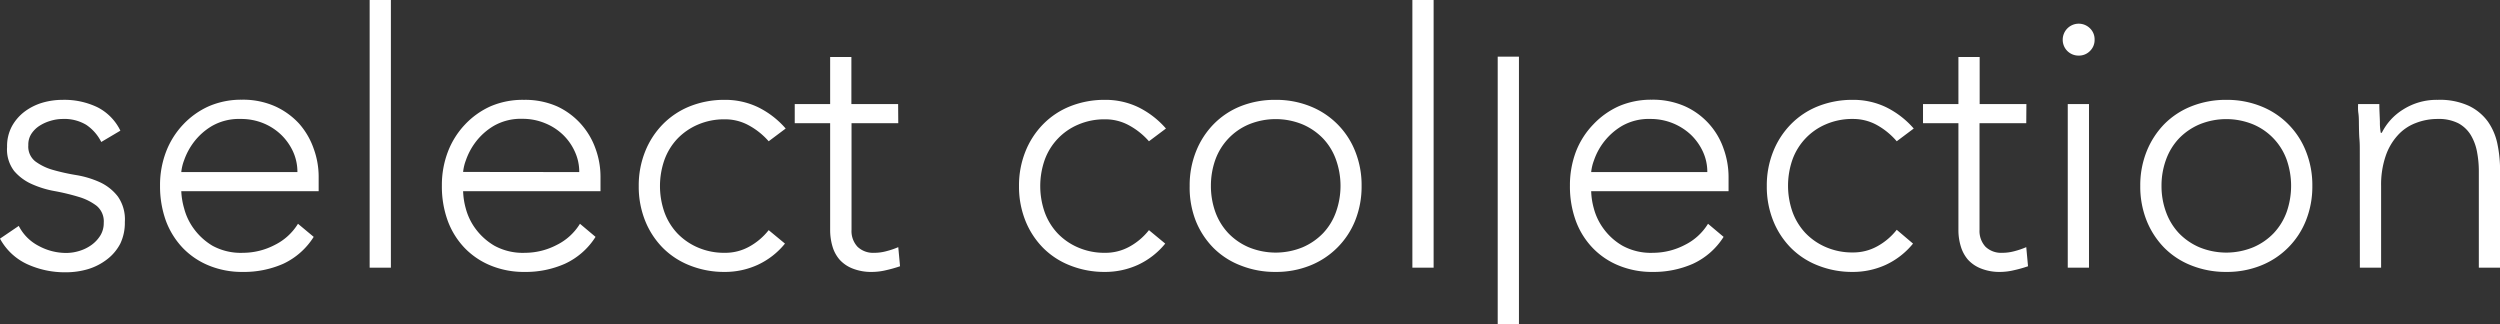 <svg id="Layer_1" data-name="Layer 1" xmlns="http://www.w3.org/2000/svg" viewBox="0 0 353.04 45.8"><rect x="0" y="0" width="353.04" height="45.8" fill="#333333" stroke="none"/><defs><style>.cls-1{fill:#fff;}</style></defs><title>select-white</title><path class="cls-1" d="M2.65,31.9a6.47,6.47,0,0,0,2.8,2.82,8.12,8.12,0,0,0,3.9,1,6.28,6.28,0,0,0,1.9-.3,5.77,5.77,0,0,0,1.7-.85,4.72,4.72,0,0,0,1.23-1.33,3.34,3.34,0,0,0,.47-1.77,2.85,2.85,0,0,0-1-2.4A7.77,7.77,0,0,0,11.1,27.8,30.92,30.92,0,0,0,7.8,27a13.82,13.82,0,0,1-3.3-1A7,7,0,0,1,2,24.15a5,5,0,0,1-1-3.4,5.91,5.91,0,0,1,.7-2.95,6.55,6.55,0,0,1,1.83-2.08A8,8,0,0,1,6,14.5a10.17,10.17,0,0,1,2.85-.4,10.76,10.76,0,0,1,4.92,1.05A7.27,7.27,0,0,1,17,18.45l-2.7,1.6a6.33,6.33,0,0,0-2.12-2.42,6,6,0,0,0-3.33-.83,5.94,5.94,0,0,0-1.67.25,6,6,0,0,0-1.58.7A3.89,3.89,0,0,0,4.43,18.9,2.77,2.77,0,0,0,4,20.5a2.65,2.65,0,0,0,1,2.3A7.74,7.74,0,0,0,7.5,24a29,29,0,0,0,3.3.73,13.36,13.36,0,0,1,3.3,1,6.84,6.84,0,0,1,2.53,2,5.63,5.63,0,0,1,1,3.62A6.84,6.84,0,0,1,17,34.38a6.63,6.63,0,0,1-1.85,2.22A8.35,8.35,0,0,1,12.45,38a10.9,10.9,0,0,1-3.15.45,12.76,12.76,0,0,1-5.47-1.15A8.34,8.34,0,0,1,0,33.7Z"/><path class="cls-1" d="M44.3,33.45A10.16,10.16,0,0,1,40,37.25,13.73,13.73,0,0,1,34.3,38.4a12.29,12.29,0,0,1-4.8-.9A10.74,10.74,0,0,1,25.8,35a11.26,11.26,0,0,1-2.38-3.84,14.36,14.36,0,0,1-.82-4.93,13.16,13.16,0,0,1,.85-4.8,11.62,11.62,0,0,1,2.4-3.83A11.33,11.33,0,0,1,29.5,15a11.52,11.52,0,0,1,4.65-.92,11.18,11.18,0,0,1,4.67.92,10.46,10.46,0,0,1,3.41,2.45A10.58,10.58,0,0,1,44.3,21,11.55,11.55,0,0,1,45,24.9V27H25.6A10.27,10.27,0,0,0,26,29.42a8.44,8.44,0,0,0,1.37,2.88A8.9,8.9,0,0,0,30,34.7a8.34,8.34,0,0,0,4.33,1,9.7,9.7,0,0,0,4.45-1.1,8,8,0,0,0,3.3-3ZM42,24.3a6.93,6.93,0,0,0-.62-2.9A7.89,7.89,0,0,0,39.67,19a8,8,0,0,0-2.54-1.62A8.26,8.26,0,0,0,34,16.8a7.66,7.66,0,0,0-4.08,1,8.9,8.9,0,0,0-2.57,2.3A9.35,9.35,0,0,0,26,22.63a6.46,6.46,0,0,0-.4,1.67Z"/><path class="cls-1" d="M52.2,0h3V37.8h-3Z"/><path class="cls-1" d="M84.1,33.45a10.13,10.13,0,0,1-4.33,3.8A13.65,13.65,0,0,1,74.1,38.4a12.29,12.29,0,0,1-4.8-.9A10.74,10.74,0,0,1,65.6,35a11.11,11.11,0,0,1-2.38-3.84,14.13,14.13,0,0,1-.82-4.93,13.16,13.16,0,0,1,.85-4.8,11.62,11.62,0,0,1,2.4-3.83A11.33,11.33,0,0,1,69.3,15,11.52,11.52,0,0,1,74,14.1a11.21,11.21,0,0,1,4.67.92A10.31,10.31,0,0,1,82,17.47,10.44,10.44,0,0,1,84.1,21a11.55,11.55,0,0,1,.7,3.95V27H65.4a10.18,10.18,0,0,0,.37,2.42,8.47,8.47,0,0,0,1.38,2.88,8.9,8.9,0,0,0,2.67,2.4,8.34,8.34,0,0,0,4.33,1,9.7,9.7,0,0,0,4.45-1.1,8,8,0,0,0,3.3-3ZM81.8,24.3a6.78,6.78,0,0,0-.63-2.9A7.69,7.69,0,0,0,79.47,19a7.94,7.94,0,0,0-2.55-1.62,8.18,8.18,0,0,0-3.12-.6,7.66,7.66,0,0,0-4.08,1,8.9,8.9,0,0,0-2.57,2.3,9.35,9.35,0,0,0-1.35,2.53,6.46,6.46,0,0,0-.4,1.67Z"/><path class="cls-1" d="M110.85,34.4a10.75,10.75,0,0,1-3.85,3,11.11,11.11,0,0,1-4.65,1,13.06,13.06,0,0,1-4.9-.9A11.08,11.08,0,0,1,93.6,35a11.55,11.55,0,0,1-2.5-3.84,12.92,12.92,0,0,1-.9-4.88,12.83,12.83,0,0,1,.9-4.87,11.63,11.63,0,0,1,2.5-3.86A11.19,11.19,0,0,1,97.45,15a13.06,13.06,0,0,1,4.9-.9,10.7,10.7,0,0,1,4.72,1.05,12.35,12.35,0,0,1,3.88,3l-2.4,1.8a10.22,10.22,0,0,0-2.85-2.27,6.9,6.9,0,0,0-3.35-.83,9.3,9.3,0,0,0-3.8.75,8.84,8.84,0,0,0-2.9,2,8.65,8.65,0,0,0-1.83,3,11.2,11.2,0,0,0,0,7.35,8.65,8.65,0,0,0,1.83,3,8.86,8.86,0,0,0,2.9,2,9.3,9.3,0,0,0,3.8.75,6.94,6.94,0,0,0,3.47-.88,9,9,0,0,0,2.73-2.32Z"/><path class="cls-1" d="M126.85,17.4h-6.6V32.45a3.24,3.24,0,0,0,.85,2.4,3.17,3.17,0,0,0,2.35.85,6.41,6.41,0,0,0,1.72-.23,11.05,11.05,0,0,0,1.68-.57l.25,2.7a18.88,18.88,0,0,1-1.95.55,8.68,8.68,0,0,1-2,.25,7.12,7.12,0,0,1-2.75-.48,4.84,4.84,0,0,1-1.85-1.27,5,5,0,0,1-1-1.88,8.18,8.18,0,0,1-.32-2.32V17.4h-5V14.7h5V8.05h3V14.7h6.6Z"/><path class="cls-1" d="M164.55,34.4a10.83,10.83,0,0,1-3.85,3,11.17,11.17,0,0,1-4.65,1,13.06,13.06,0,0,1-4.9-.9A11,11,0,0,1,147.3,35a11.55,11.55,0,0,1-2.5-3.84,12.92,12.92,0,0,1-.9-4.88,12.83,12.83,0,0,1,.9-4.87,11.63,11.63,0,0,1,2.5-3.86A11.1,11.1,0,0,1,151.15,15a13.06,13.06,0,0,1,4.9-.9,10.7,10.7,0,0,1,4.72,1.05,12.46,12.46,0,0,1,3.88,3l-2.4,1.8a10.22,10.22,0,0,0-2.85-2.27,6.93,6.93,0,0,0-3.35-.83,9.3,9.3,0,0,0-3.8.75,8.56,8.56,0,0,0-4.73,5,11.2,11.2,0,0,0,0,7.35,8.65,8.65,0,0,0,1.83,3,8.76,8.76,0,0,0,2.9,2,9.3,9.3,0,0,0,3.8.75,7,7,0,0,0,3.47-.88,9,9,0,0,0,2.73-2.32Z"/><path class="cls-1" d="M168,26.25a12.83,12.83,0,0,1,.9-4.87,11.63,11.63,0,0,1,2.5-3.86A11.1,11.1,0,0,1,175.2,15a13.06,13.06,0,0,1,4.9-.9A12.87,12.87,0,0,1,185,15a11.29,11.29,0,0,1,6.38,6.38,12.83,12.83,0,0,1,.9,4.87,12.92,12.92,0,0,1-.9,4.88A11.39,11.39,0,0,1,185,37.5a12.87,12.87,0,0,1-4.87.9,13.06,13.06,0,0,1-4.9-.9A11,11,0,0,1,171.35,35a11.55,11.55,0,0,1-2.5-3.84A12.92,12.92,0,0,1,168,26.25Zm3,0a10.84,10.84,0,0,0,.62,3.67,8.65,8.65,0,0,0,1.83,3,8.76,8.76,0,0,0,2.9,2,10,10,0,0,0,7.6,0,8.86,8.86,0,0,0,2.9-2,8.48,8.48,0,0,0,1.82-3,11,11,0,0,0,0-7.35,8.48,8.48,0,0,0-1.82-3,8.84,8.84,0,0,0-2.9-2,10,10,0,0,0-7.6,0,8.56,8.56,0,0,0-4.73,5A10.89,10.89,0,0,0,171,26.25Z"/><path class="cls-1" d="M199.45,0h3V37.8h-3Z"/><path class="cls-1" d="M211.5,8h3V45.8h-3Z"/><path class="cls-1" d="M243.4,33.45a10.13,10.13,0,0,1-4.33,3.8,13.72,13.72,0,0,1-5.67,1.15,12.29,12.29,0,0,1-4.8-.9A10.65,10.65,0,0,1,224.9,35a11,11,0,0,1-2.38-3.84,14.13,14.13,0,0,1-.82-4.93,13.37,13.37,0,0,1,.84-4.8A11.48,11.48,0,0,1,225,17.57,11.33,11.33,0,0,1,228.6,15a11.49,11.49,0,0,1,4.65-.92,11.25,11.25,0,0,1,4.67.92A10.18,10.18,0,0,1,243.4,21a11.79,11.79,0,0,1,.7,3.95V27H224.7a10.18,10.18,0,0,0,.37,2.42,8.47,8.47,0,0,0,1.38,2.88,8.66,8.66,0,0,0,2.67,2.4,8.34,8.34,0,0,0,4.33,1,9.73,9.73,0,0,0,4.45-1.1,8,8,0,0,0,3.3-3Zm-2.3-9.15a6.78,6.78,0,0,0-.63-2.9,7.86,7.86,0,0,0-1.7-2.38,8.29,8.29,0,0,0-5.67-2.22,7.62,7.62,0,0,0-4.08,1,9.06,9.06,0,0,0-3.92,4.83,6.46,6.46,0,0,0-.4,1.67Z"/><path class="cls-1" d="M270.15,34.4a10.83,10.83,0,0,1-3.85,3,11.17,11.17,0,0,1-4.65,1,13.06,13.06,0,0,1-4.9-.9A11,11,0,0,1,252.9,35a11.55,11.55,0,0,1-2.5-3.84,12.92,12.92,0,0,1-.9-4.88,12.83,12.83,0,0,1,.9-4.87,11.63,11.63,0,0,1,2.5-3.86A11.1,11.1,0,0,1,256.75,15a13.06,13.06,0,0,1,4.9-.9,10.7,10.7,0,0,1,4.72,1.05,12.46,12.46,0,0,1,3.88,3l-2.4,1.8A10.22,10.22,0,0,0,265,17.63a6.93,6.93,0,0,0-3.35-.83,9.3,9.3,0,0,0-3.8.75,8.56,8.56,0,0,0-4.73,5,11.2,11.2,0,0,0,0,7.35,8.65,8.65,0,0,0,1.83,3,8.76,8.76,0,0,0,2.9,2,9.3,9.3,0,0,0,3.8.75,7,7,0,0,0,3.47-.88,9,9,0,0,0,2.73-2.32Z"/><path class="cls-1" d="M286.14,17.4h-6.6V32.45a3.28,3.28,0,0,0,.85,2.4,3.19,3.19,0,0,0,2.36.85,6.46,6.46,0,0,0,1.72-.23,11.32,11.32,0,0,0,1.67-.57l.25,2.7a17.55,17.55,0,0,1-1.95.55,8.66,8.66,0,0,1-1.94.25,7.09,7.09,0,0,1-2.75-.48,4.88,4.88,0,0,1-1.86-1.27,5.11,5.11,0,0,1-1-1.88,7.84,7.84,0,0,1-.33-2.32V17.4h-5V14.7h5V8.05h3V14.7h6.6Z"/><path class="cls-1" d="M291.29,5.55A2.26,2.26,0,0,1,295.14,4a2.15,2.15,0,0,1,.65,1.6,2.15,2.15,0,0,1-.65,1.6,2.17,2.17,0,0,1-1.6.65,2.22,2.22,0,0,1-2.25-2.25ZM292,14.7h3V37.8h-3Z"/><path class="cls-1" d="M302.24,26.25a12.83,12.83,0,0,1,.9-4.87,11.79,11.79,0,0,1,2.5-3.86A11.19,11.19,0,0,1,309.49,15a13.1,13.1,0,0,1,4.9-.9,12.88,12.88,0,0,1,4.88.9,11.24,11.24,0,0,1,6.37,6.38,12.83,12.83,0,0,1,.9,4.87,12.92,12.92,0,0,1-.9,4.88,11.33,11.33,0,0,1-6.37,6.37,12.88,12.88,0,0,1-4.88.9,13.1,13.1,0,0,1-4.9-.9A11.08,11.08,0,0,1,305.64,35a11.7,11.7,0,0,1-2.5-3.84A12.92,12.92,0,0,1,302.24,26.25Zm3,0a10.6,10.6,0,0,0,.63,3.67,8.63,8.63,0,0,0,1.82,3,8.86,8.86,0,0,0,2.9,2,10,10,0,0,0,7.6,0,8.76,8.76,0,0,0,2.9-2,8.65,8.65,0,0,0,1.83-3,11.2,11.2,0,0,0,0-7.35,8.56,8.56,0,0,0-4.73-5,10,10,0,0,0-7.6,0,8.84,8.84,0,0,0-2.9,2,8.63,8.63,0,0,0-1.82,3A10.66,10.66,0,0,0,305.24,26.25Z"/><path class="cls-1" d="M333.24,21.2c0-.43,0-1-.05-1.57s-.06-1.25-.07-1.88,0-1.23-.08-1.78S333,15,333,14.7h3c0,.87.06,1.7.08,2.5a8,8,0,0,0,.12,1.55h.15a8.11,8.11,0,0,1,3-3.28,8.81,8.81,0,0,1,4.9-1.37,9.8,9.8,0,0,1,4.4.85,7.13,7.13,0,0,1,2.68,2.22,8.42,8.42,0,0,1,1.35,3.18,18.07,18.07,0,0,1,.37,3.7V37.8h-3V24.2a14.52,14.52,0,0,0-.25-2.73,7.21,7.21,0,0,0-.87-2.37,4.64,4.64,0,0,0-1.75-1.68,6.09,6.09,0,0,0-2.93-.62,8.36,8.36,0,0,0-3.12.58,6.51,6.51,0,0,0-2.55,1.75,8.28,8.28,0,0,0-1.7,2.94,12.55,12.55,0,0,0-.63,4.18V37.8h-3Z"/></svg>